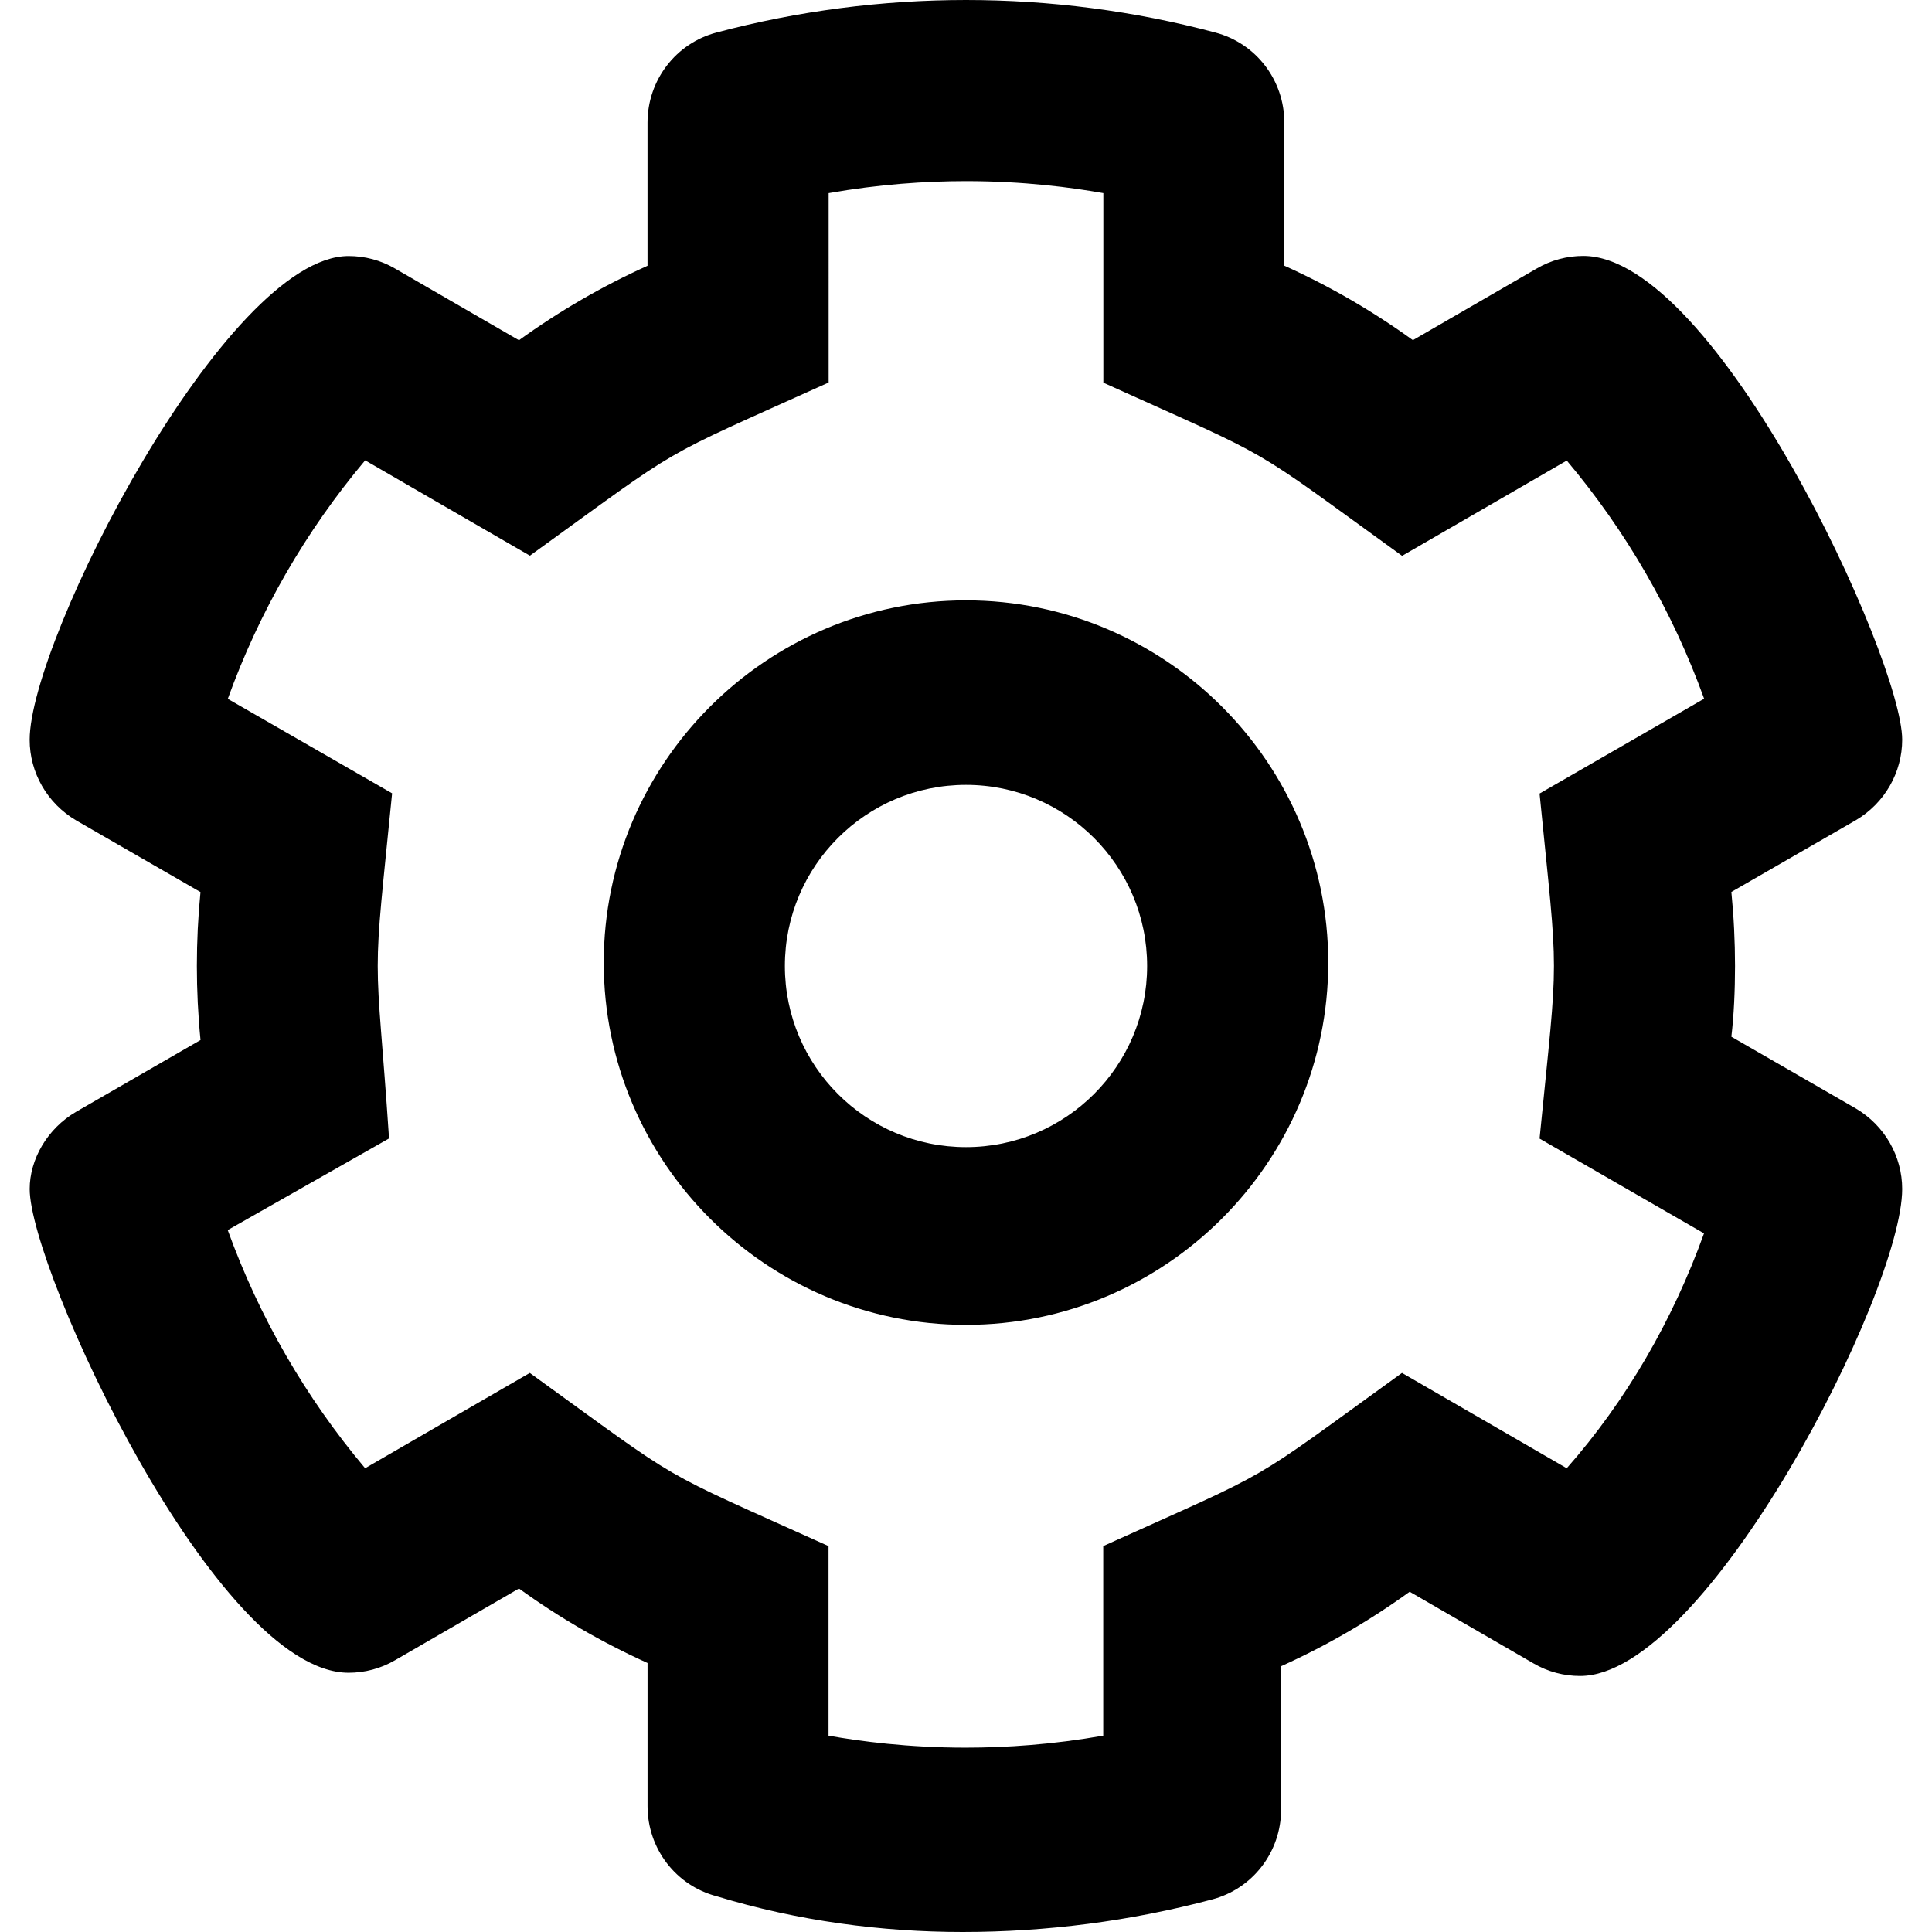 <svg xmlns="http://www.w3.org/2000/svg" viewBox="0 0 512 512"><!--! Font Awesome Pro 6.0.0-alpha3 by @fontawesome - https://fontawesome.com License - https://fontawesome.com/license (Commercial License) --><path d="M504.1 315.1c0-8.652-4.607-16.84-12.36-21.39l-32.91-18.97C459.5 269.1 459.8 262.5 459.8 256s-.323-13.1-.968-19.62l32.91-18.97c7.752-4.548 12.36-12.74 12.36-21.39c0-21.27-49.32-128.2-84.52-128.2c-4.244 0-8.51 1.094-12.37 3.357l-32.78 18.97c-10.71-7.742-22.07-14.32-34.07-19.74V32.49c0-11.23-7.484-21.04-18.33-23.88C300.5 2.871 278.3 0 256 0C233.8 0 211.5 2.871 189.9 8.613C179.1 11.45 171.6 21.26 171.6 32.49v37.94c-12 5.42-23.36 12-34.07 19.74l-32.78-18.97C100.9 68.94 96.63 67.85 92.38 67.85c-.003 0 .003 0 0 0c-32.46 0-84.52 101.7-84.52 128.2c0 8.652 4.607 16.84 12.36 21.39l32.91 18.97C52.49 242.9 52.17 249.5 52.17 256s.323 13.1 .968 19.62L20.23 294.6C12.47 299.1 7.867 307.3 7.867 315.1c0 21.27 49.32 128.2 84.52 128.2c4.244 0 8.51-1.094 12.37-3.357l32.78-18.97c10.71 7.742 22.07 14.32 34.07 19.74v37.94c0 11.23 7.484 21.04 18.33 23.88C211.5 509.1 233.7 512 255.1 512c22.25 0 44.47-2.871 66.08-8.613c10.84-2.84 18.33-12.65 18.33-23.88v-37.94c12-5.42 23.36-12 34.07-19.74l32.78 18.97c3.855 2.264 8.123 3.357 12.37 3.357C452.1 444.2 504.1 342.4 504.1 315.1zM415.2 389.1l-43.66-25.26c-42.06 30.39-32.33 24.73-79.17 45.89v50.24c-13.29 2.341-25.58 3.18-36.44 3.18c-15.42 0-27.95-1.693-36.36-3.176v-50.24c-46.95-21.21-37.18-15.54-79.17-45.89l-43.64 25.25c-15.74-18.69-28.07-40.05-36.41-63.11L103.1 301.7C101.4 276.1 100.1 266.1 100.1 256c0-10.02 1.268-20.08 3.81-45.76L60.37 185.2C68.69 162.1 81.05 140.7 96.77 122l43.66 25.26c42.06-30.39 32.33-24.73 79.17-45.89V51.18c13.29-2.341 25.58-3.18 36.44-3.18c15.42 0 27.95 1.693 36.36 3.176v50.24c46.95 21.21 37.18 15.54 79.17 45.89l43.64-25.25c15.74 18.69 28.07 40.05 36.4 63.11L408 210.3c2.538 25.64 3.81 35.64 3.81 45.68c0 10.02-1.268 20.08-3.81 45.76l43.58 25.12C443.3 349.9 430.9 371.3 415.2 389.1zM256 159.1c-52.88 0-96 43.13-96 96S203.1 351.1 256 351.1s96-43.13 96-96S308.9 159.1 256 159.1zM256 304C229.5 304 208 282.5 208 256S229.5 208 256 208s48 21.53 48 48S282.5 304 256 304z"/></svg>